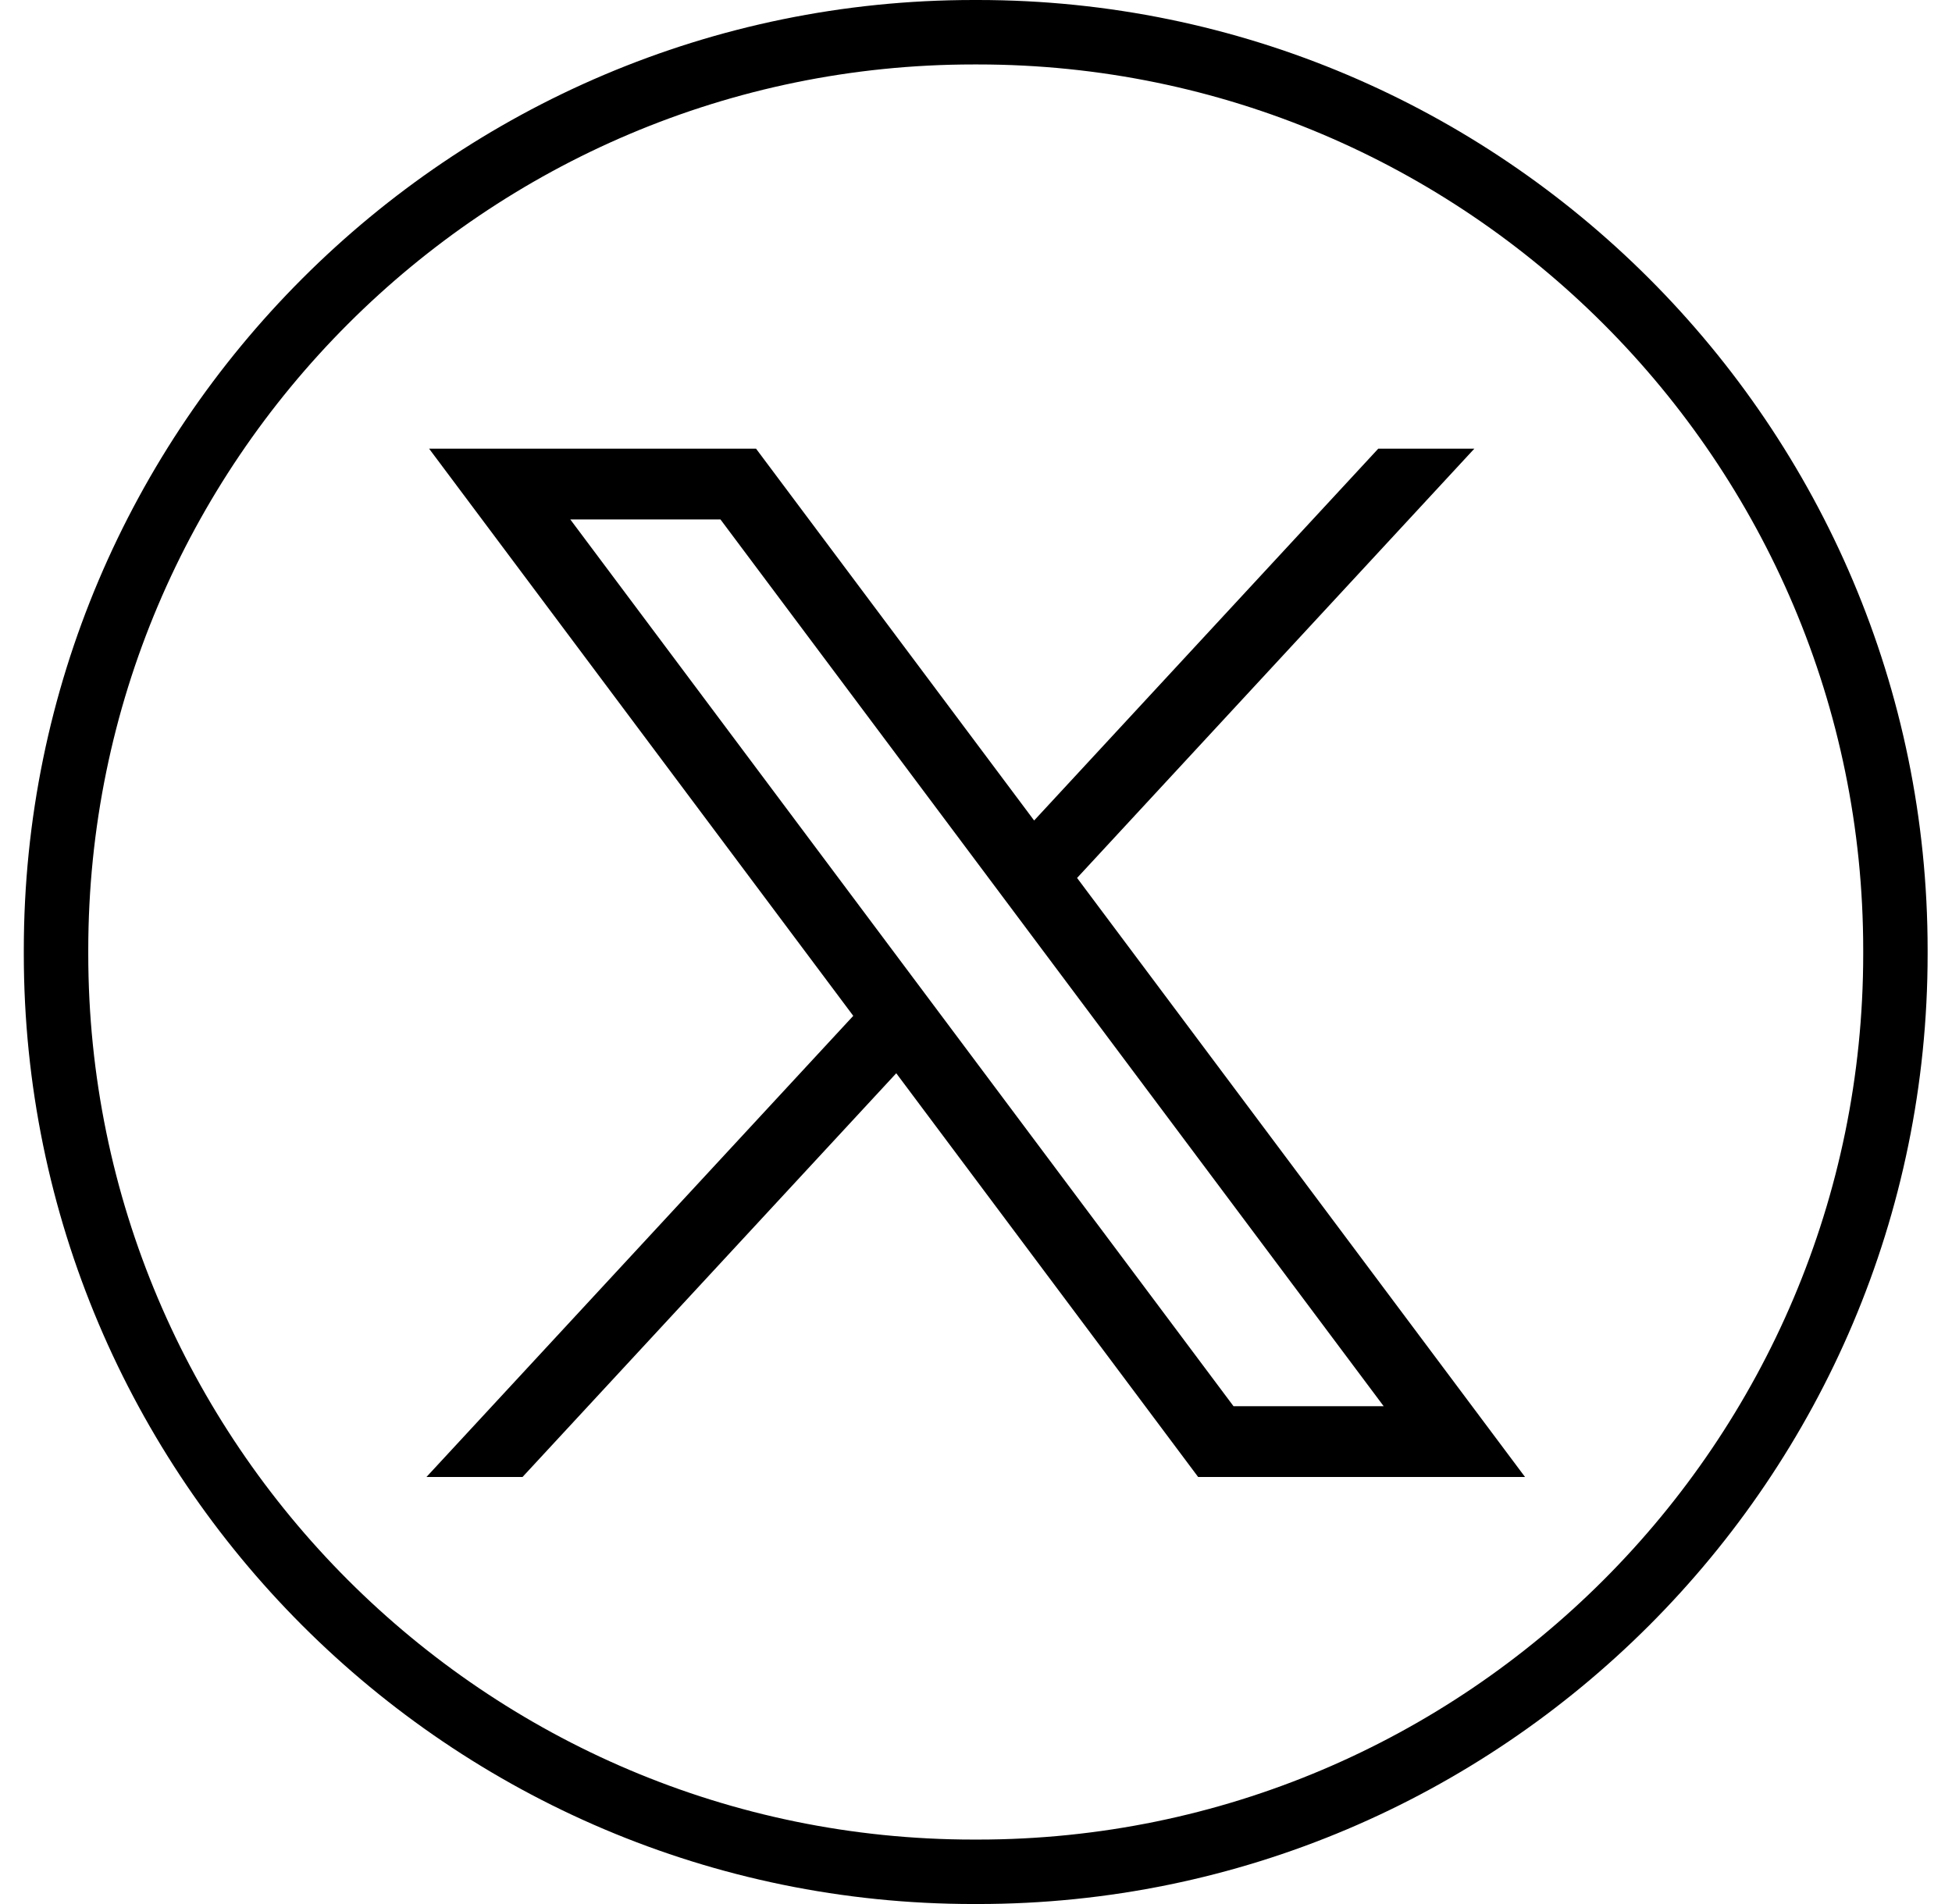 <svg width="41" height="40" viewBox="0 0 41 40" fill="none" xmlns="http://www.w3.org/2000/svg">
<path d="M20.538 40H20.45C9.45 40 0.5 31.048 0.5 20.044V19.956C0.5 8.952 9.45 0 20.45 0H20.538C31.538 0 40.488 8.952 40.488 19.956V20.044C40.488 31.048 31.538 40 20.538 40ZM20.45 1.354C10.196 1.354 1.854 9.698 1.854 19.956V20.044C1.854 30.302 10.196 38.646 20.45 38.646H20.538C30.793 38.646 39.135 30.302 39.135 20.044V19.956C39.135 9.698 30.793 1.354 20.538 1.354H20.45Z" fill="black"/>
<path d="M9.013 9.426L17.922 21.341L8.957 31.029H10.975L18.825 22.547L25.166 31.029H32.032L22.623 18.444L30.967 9.426H28.949L21.721 17.237L15.88 9.426H9.014H9.013ZM11.979 10.913H15.133L29.063 29.542H25.909L11.979 10.913Z" fill="black"/>
</svg>
